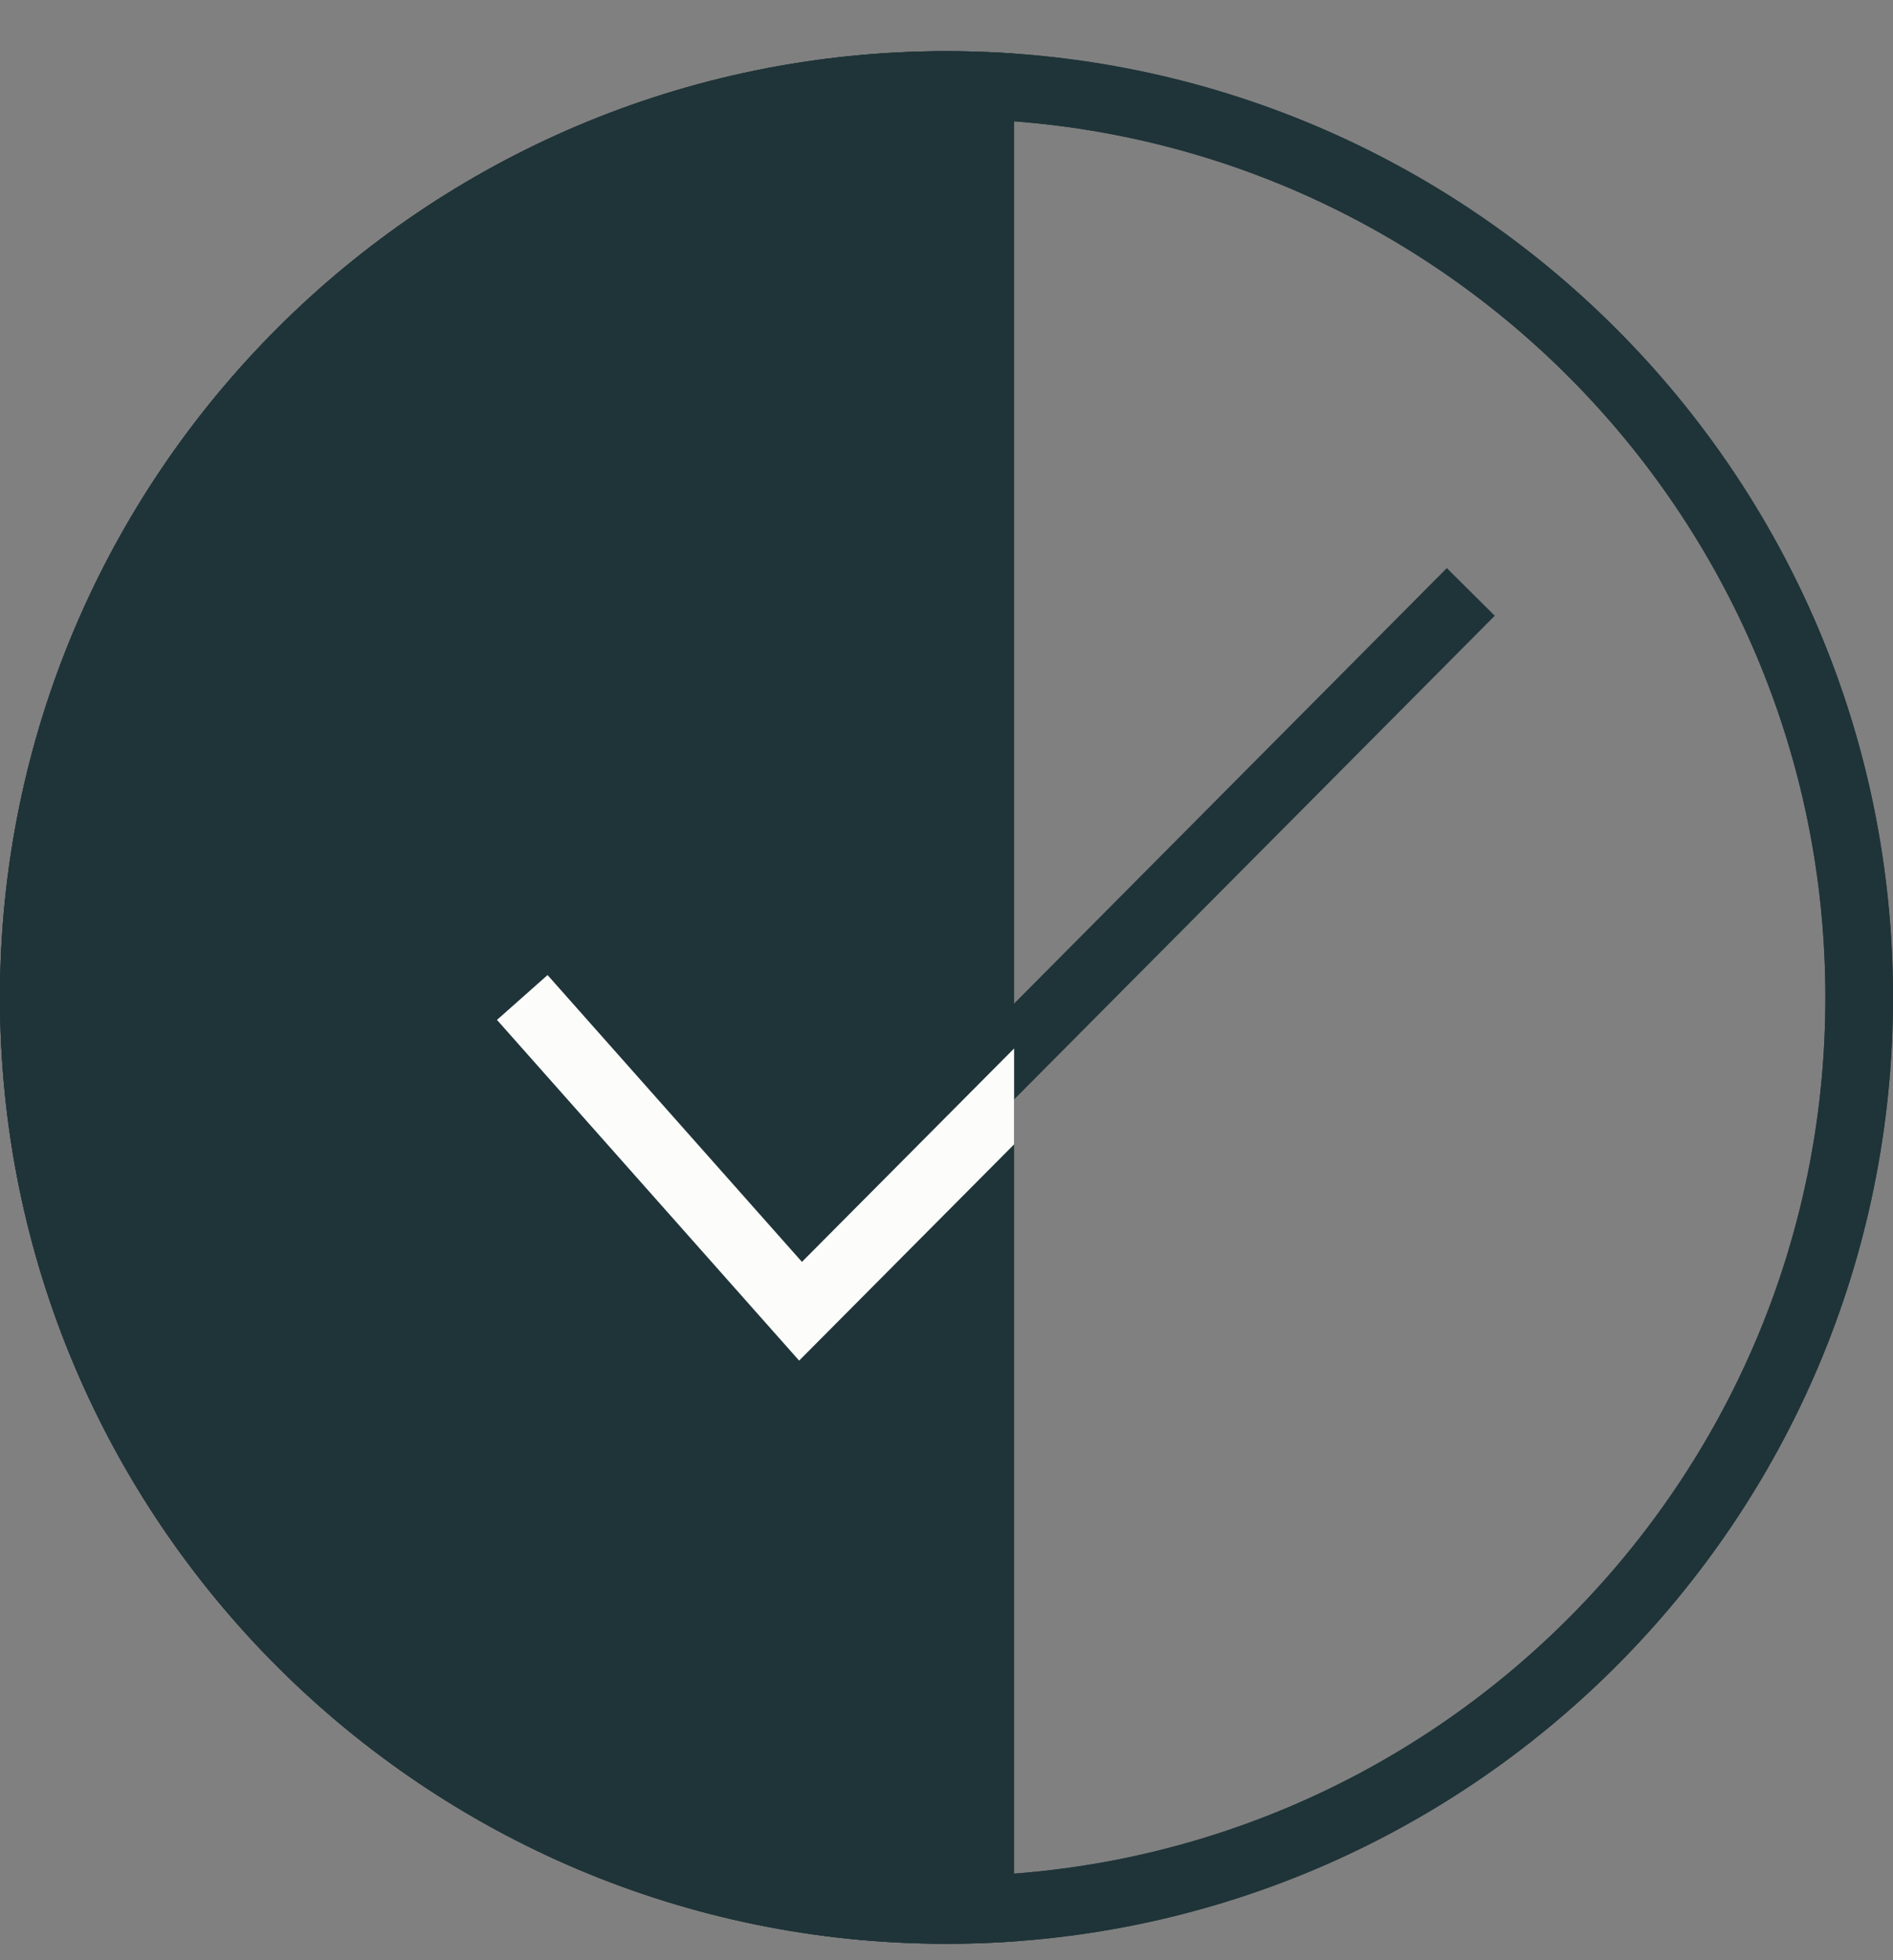 <svg width="28" height="29" viewBox="0 0 28 29" fill="none" xmlns="http://www.w3.org/2000/svg">
<rect x="0" y="0" width="28" height="29" fill="#808080" stroke="none"/>
<path d="M27.5 14.757C27.5 22.212 21.456 28.257 14 28.257C6.544 28.257 0.5 22.212 0.5 14.757C0.5 7.301 6.544 1.257 14 1.257C21.456 1.257 27.5 7.301 27.5 14.757Z" stroke="#1F3438"/>
<path d="M14 28.257C21.456 28.257 27.5 22.212 27.5 14.757C27.5 7.301 21.456 1.257 14 1.257C6.544 1.257 0.5 7.301 0.5 14.757C0.5 22.212 6.544 28.257 14 28.257Z" stroke="#1F3438"/>
<path d="M21.755 8.757L10 20.589" stroke="#1F3438"/>
<g clip-path="url(#clip0_2972_32994)">
<path d="M14 28.757C21.732 28.757 28 22.488 28 14.757C28 7.025 21.732 0.757 14 0.757C6.268 0.757 0 7.025 0 14.757C0 22.488 6.268 28.757 14 28.757Z" fill="#1F3438"/>
<path d="M7.725 14.757L11.841 19.399L21.041 10.143" stroke="#FCFCFA"/>
</g>
<defs>
<clipPath id="clip0_2972_32994">
<rect width="15" height="28" fill="white" transform="translate(0 0.757)"/>
</clipPath>
</defs>
</svg>
